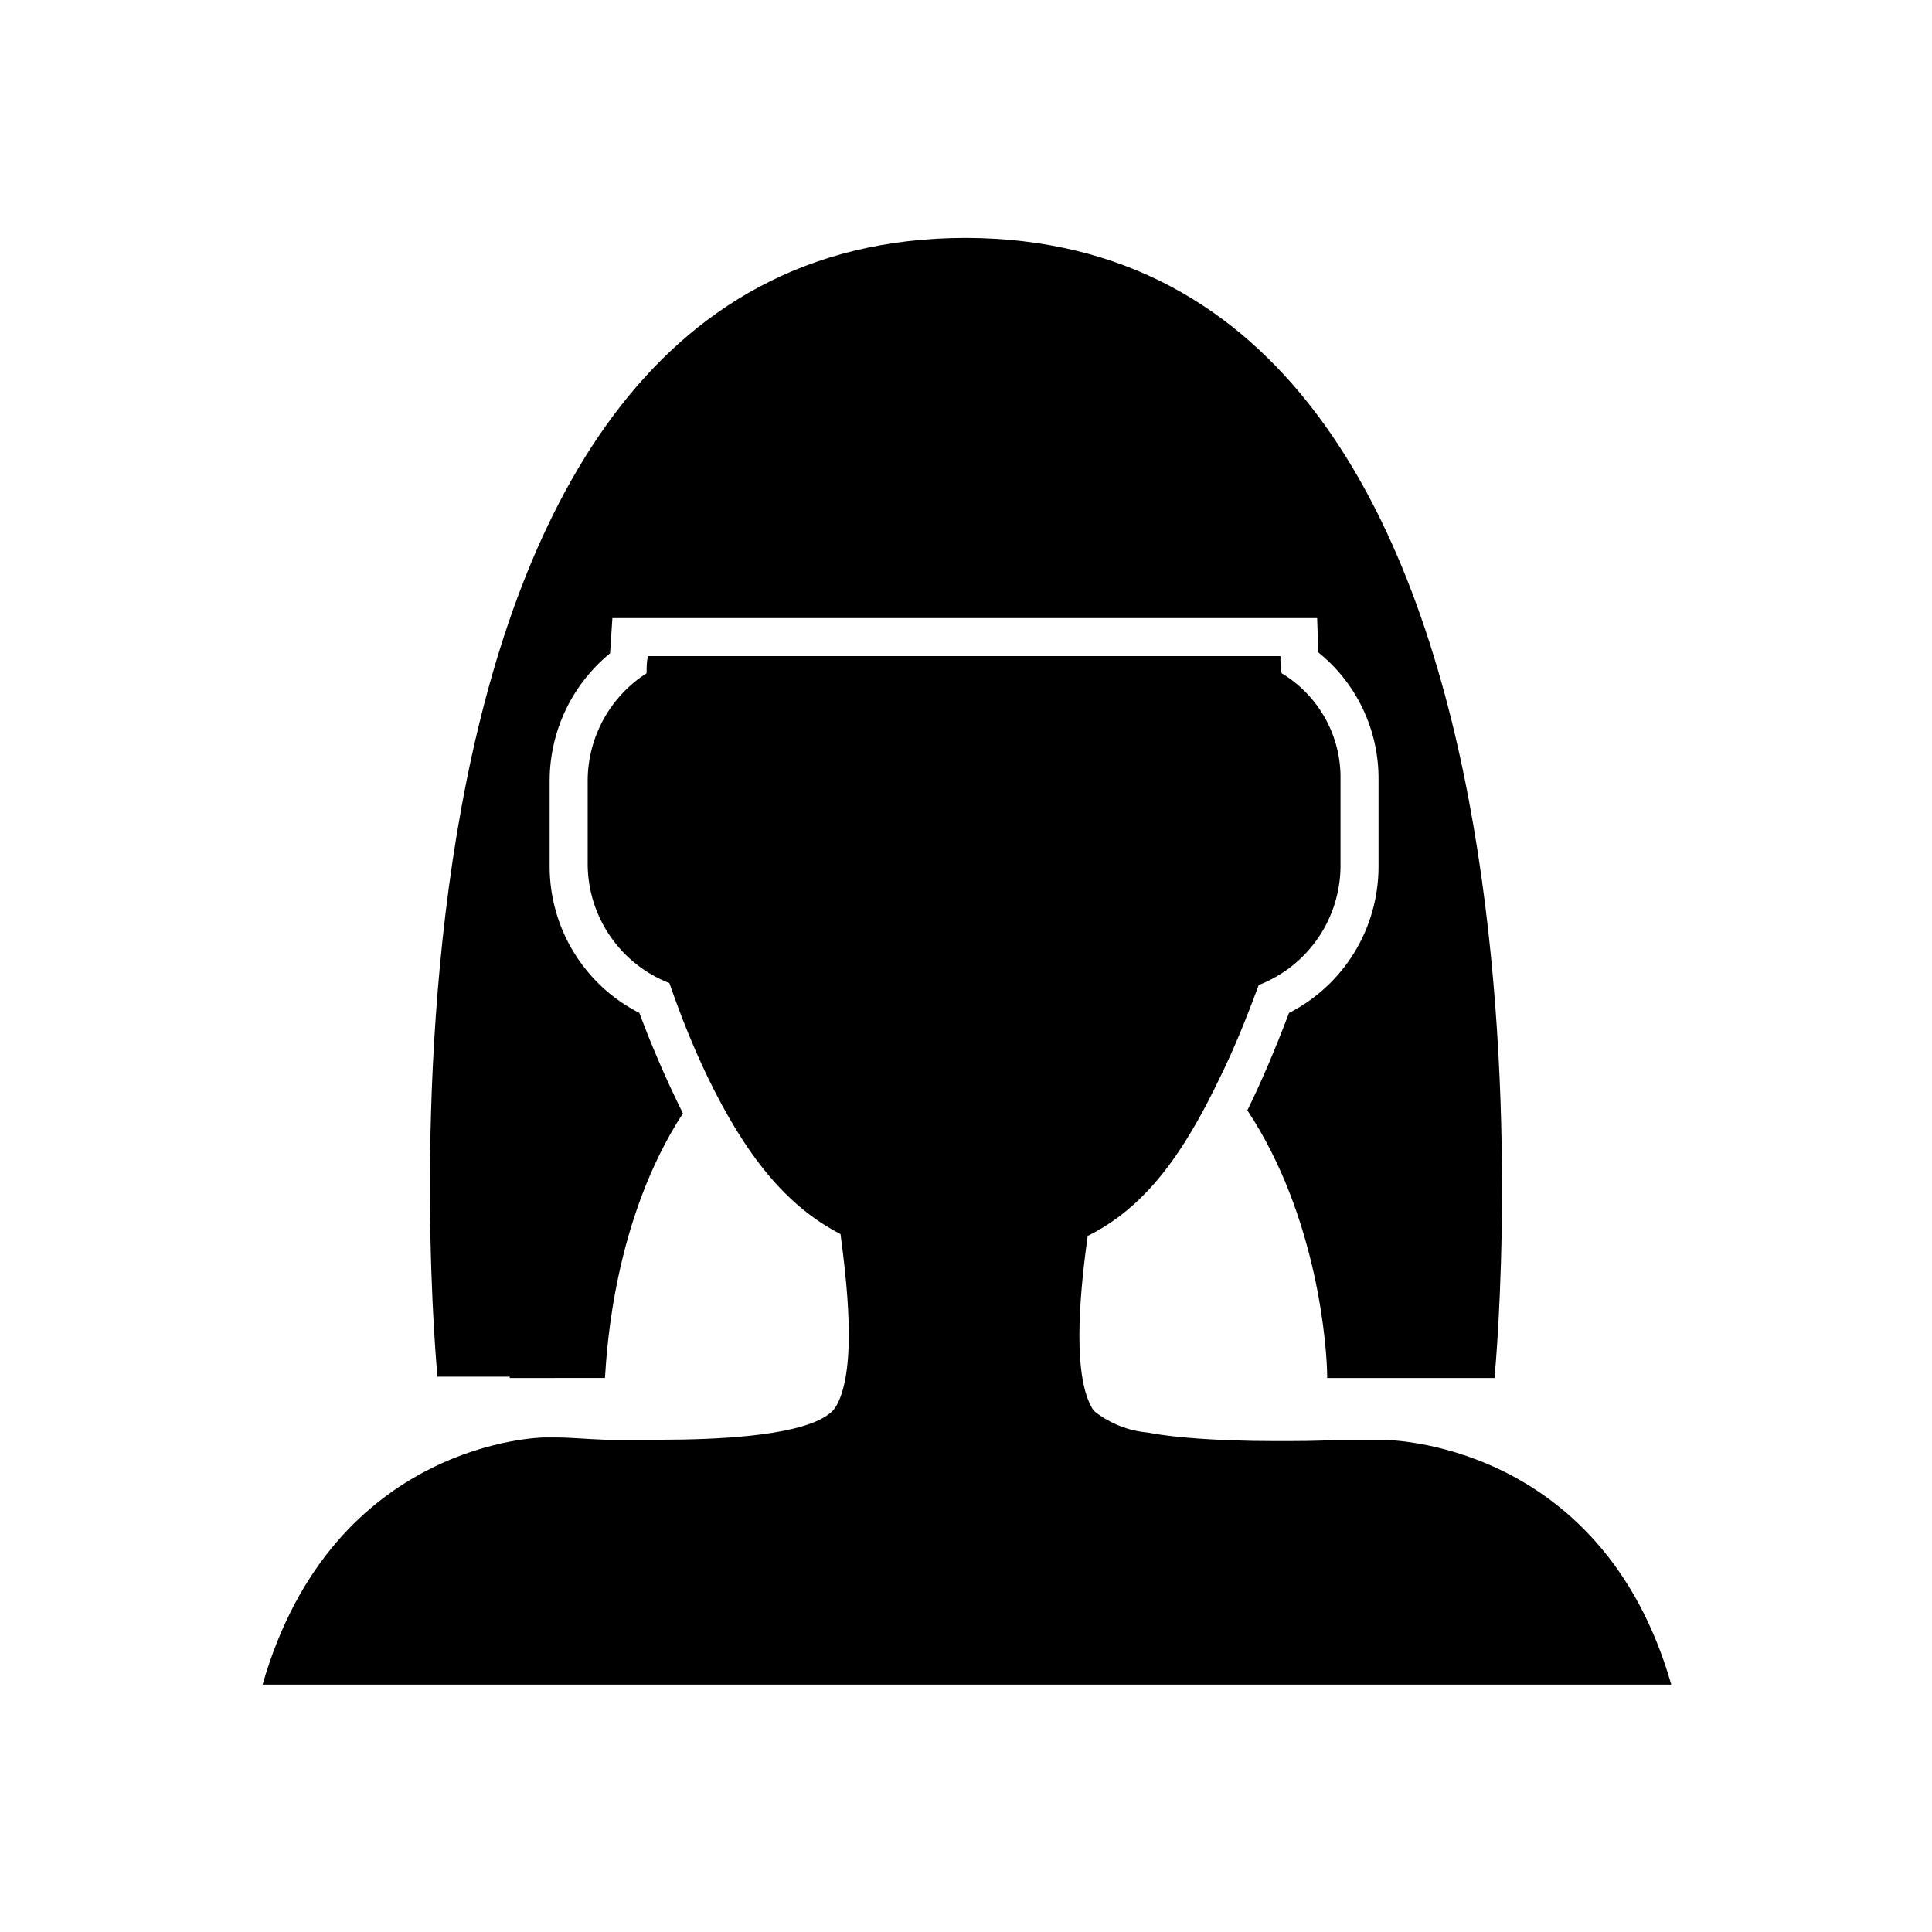 <?xml version="1.0" encoding="UTF-8"?>
<!-- The Best Svg Icon site in the world: iconSvg.co, Visit us! https://iconsvg.co -->
<svg fill="#000000" width="800px" height="800px" version="1.1" viewBox="144 144 512 512" xmlns="http://www.w3.org/2000/svg">
 <g>
  <path d="m540.06 509.18h-44.336c0-7.859-2.469-42.723-21.16-70.938 3.828-7.758 7.457-16.375 11.035-25.797 7.121-3.637 13.105-9.168 17.293-15.984 4.184-6.82 6.41-14.656 6.434-22.656v-23.176c0.105-13.098-5.773-25.531-15.969-33.754l-0.301-9.07h-186.77l-0.605 9.32c-10.055 8.23-15.93 20.508-16.02 33.504v23.176c0.027 8.004 2.262 15.848 6.457 22.664 4.195 6.816 10.188 12.348 17.324 15.977 3.379 9.062 7.231 17.941 11.535 26.602-18.238 28.062-20.152 62.32-20.656 70.129l-25.238 0.004v-0.355h-19.145s-29.727-301.78 140.06-301.78c167.71 0.504 140.76 295.03 140.06 302.14z"/>
  <path d="m586.91 590.44h-373.32c18.641-64.992 74.562-65.496 74.562-65.496h3.777c2.922 0 7.254 0.402 12.445 0.605h14.309c16.273 0 34.613-1.109 42.977-5.543v0.004c0.898-0.461 1.742-1.02 2.516-1.664 0.637-0.559 1.164-1.223 1.562-1.965 5.543-10.078 2.519-33.754 1.008-45.344-14.508-7.457-25.191-20.957-35.266-41.715-3.527-7.356-6.902-15.566-10.078-24.789-6.312-2.449-11.75-6.734-15.609-12.301-3.863-5.566-5.969-12.16-6.051-18.934v-22.672c0.121-11.434 5.992-22.039 15.617-28.215 0-1.562 0-3.074 0.352-4.535l167.62 0.004c0 1.461 0 2.973 0.301 4.535l0.004-0.004c4.852 2.914 8.852 7.059 11.594 12.012 2.742 4.953 4.129 10.543 4.023 16.203v23.176c-0.086 6.773-2.191 13.367-6.051 18.934-3.863 5.566-9.301 9.852-15.613 12.301-3.324 8.918-6.551 16.93-10.078 24.082-10.078 21.16-20.152 34.863-35.266 42.422-1.512 11.082-4.535 35.266 1.008 45.344 0.172 0.359 0.41 0.688 0.707 0.957 0.074 0.137 0.176 0.258 0.301 0.352 4.008 3.098 8.812 4.984 13.855 5.441l3.324 0.555 3.527 0.453 3.629 0.352c7.457 0.656 15.668 0.906 23.277 0.906 5.844 0 11.387 0 16.02-0.301h12.945s57.434-0.152 76.074 64.84z"/>
 </g>
</svg>